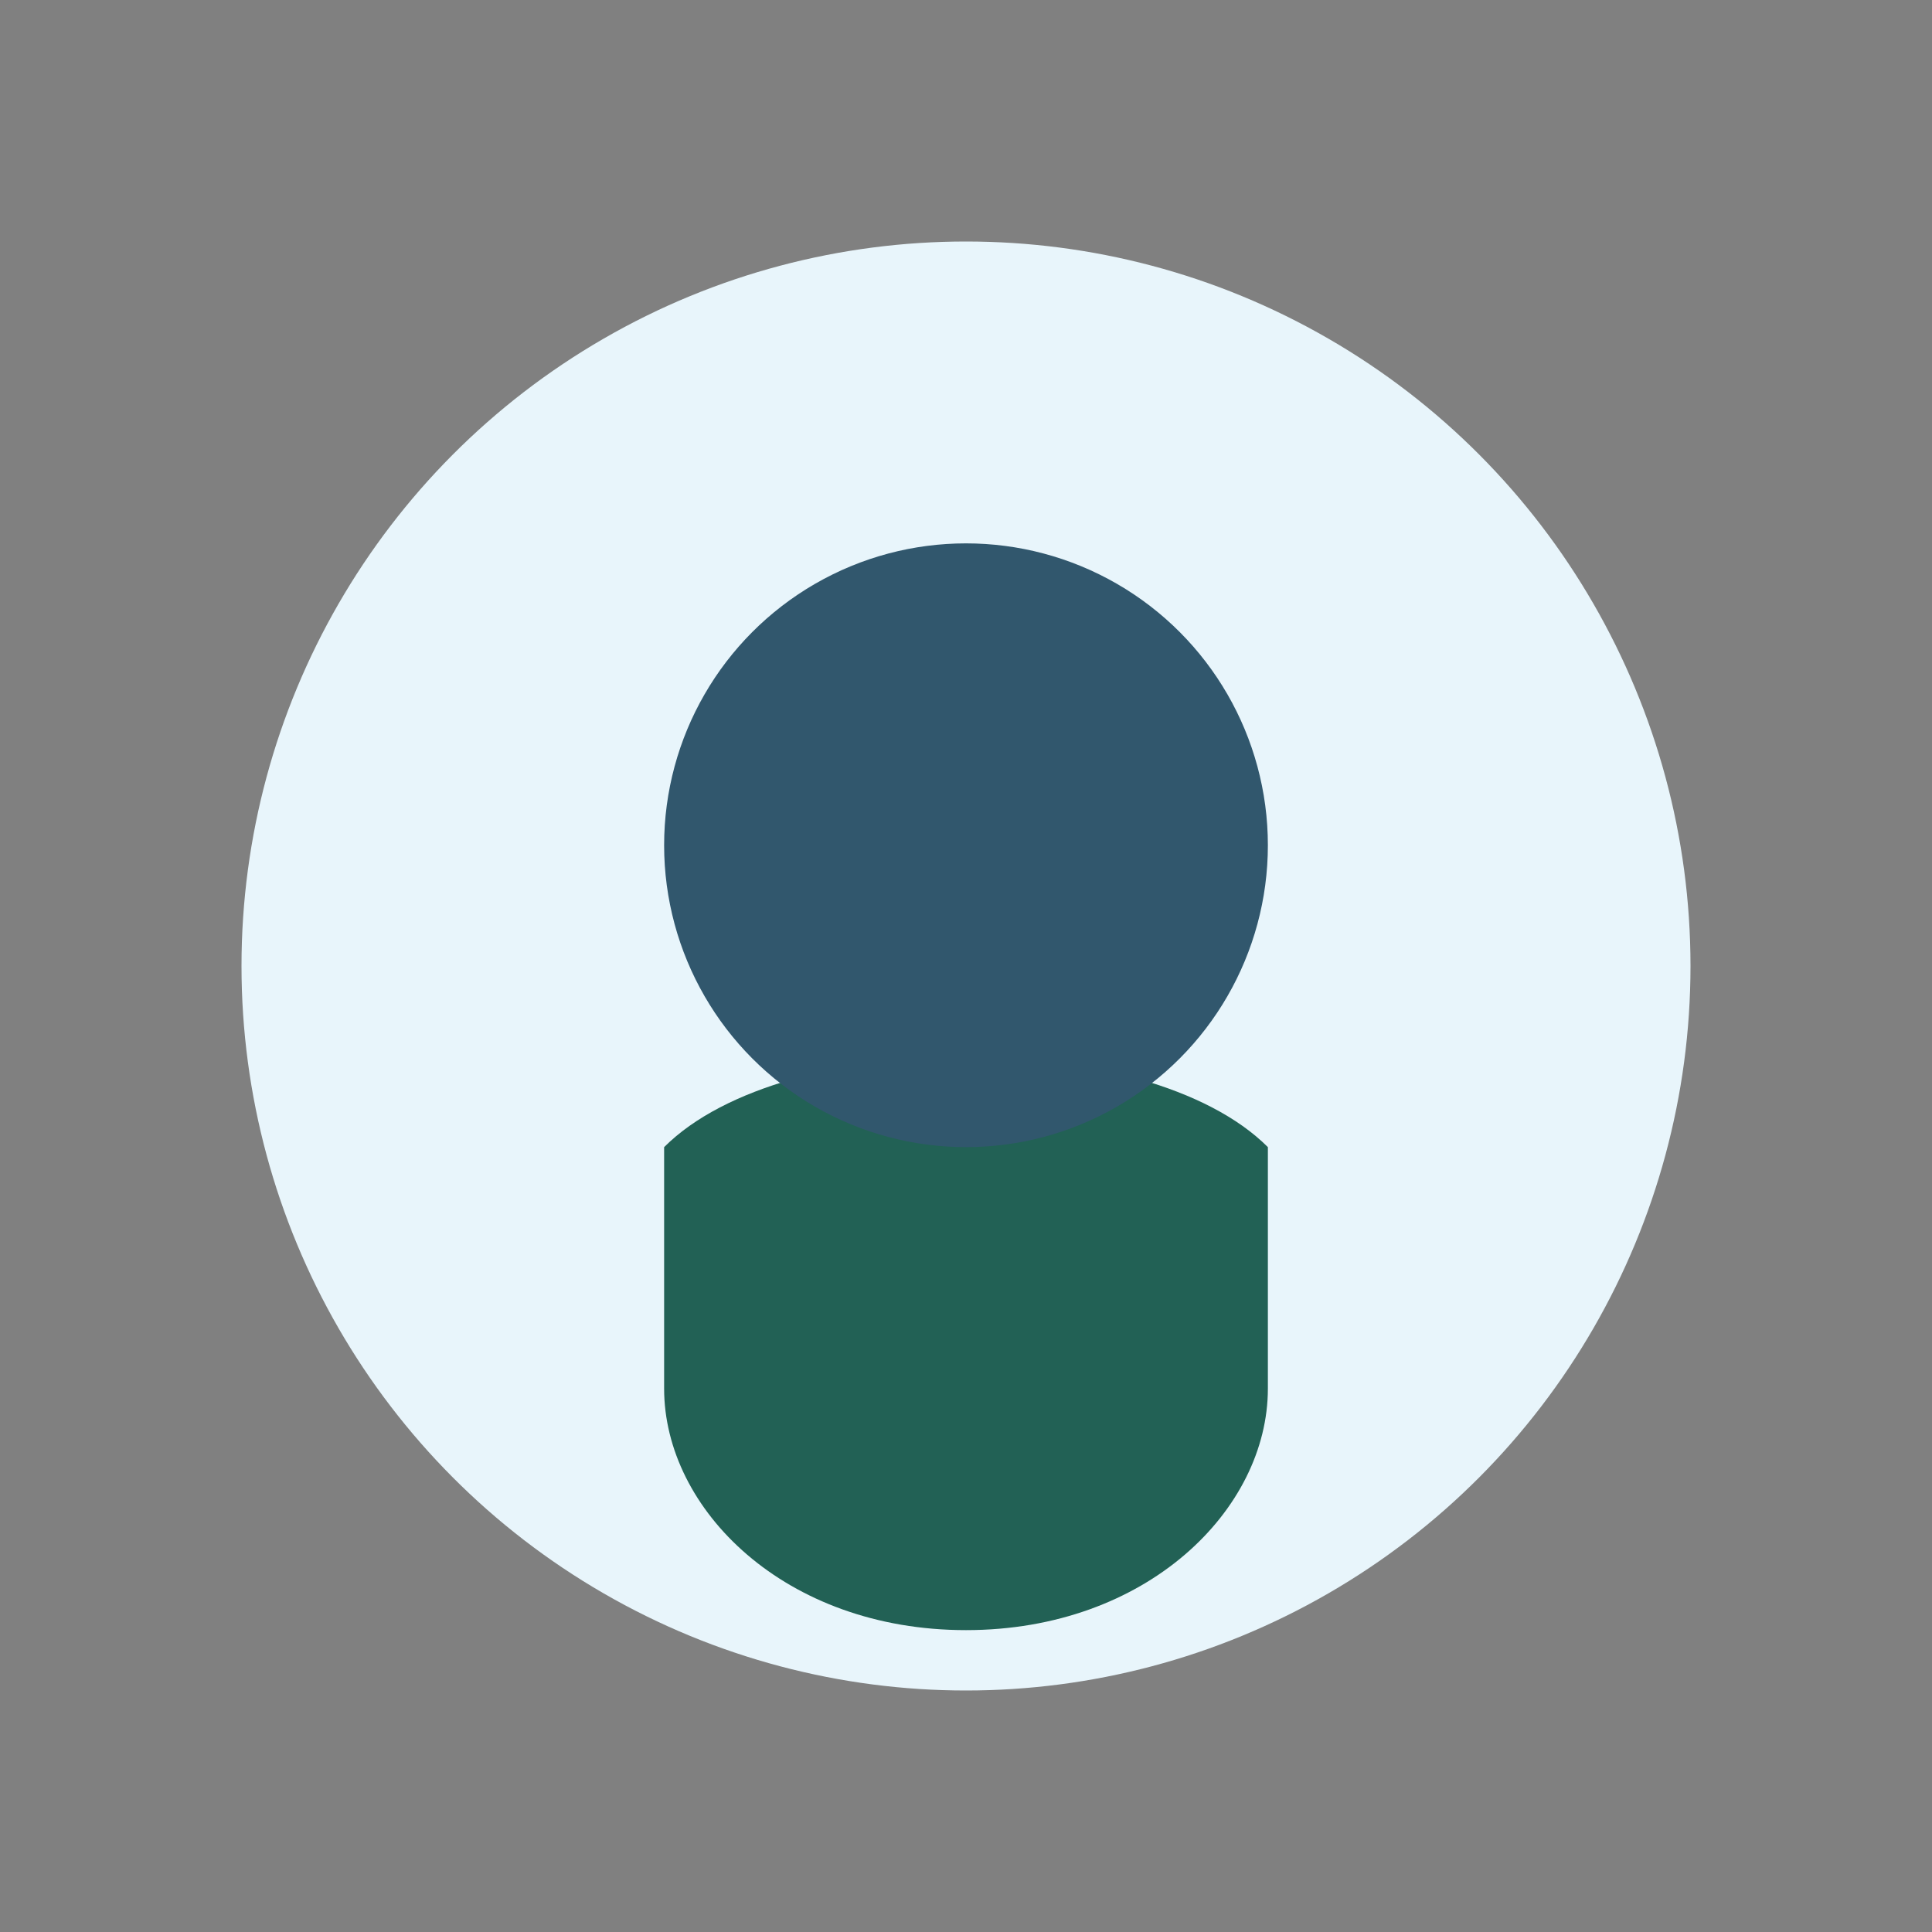 <?xml version="1.0" encoding="UTF-8"?>
<svg xmlns="http://www.w3.org/2000/svg" width="32" height="32" viewBox="0 0 32 32"><rect x="0" y="0" width="32" height="32" fill="#808080" stroke="none"/><circle cx="16" cy="16" r="12" fill="#E8F5FB"/><path d="M11 19c2-2 8-2 10 0v4c0 2-2 4-5 4s-5-2-5-4z" fill="#226155"/><circle cx="16" cy="14" r="5" fill="#31576D"/></svg>